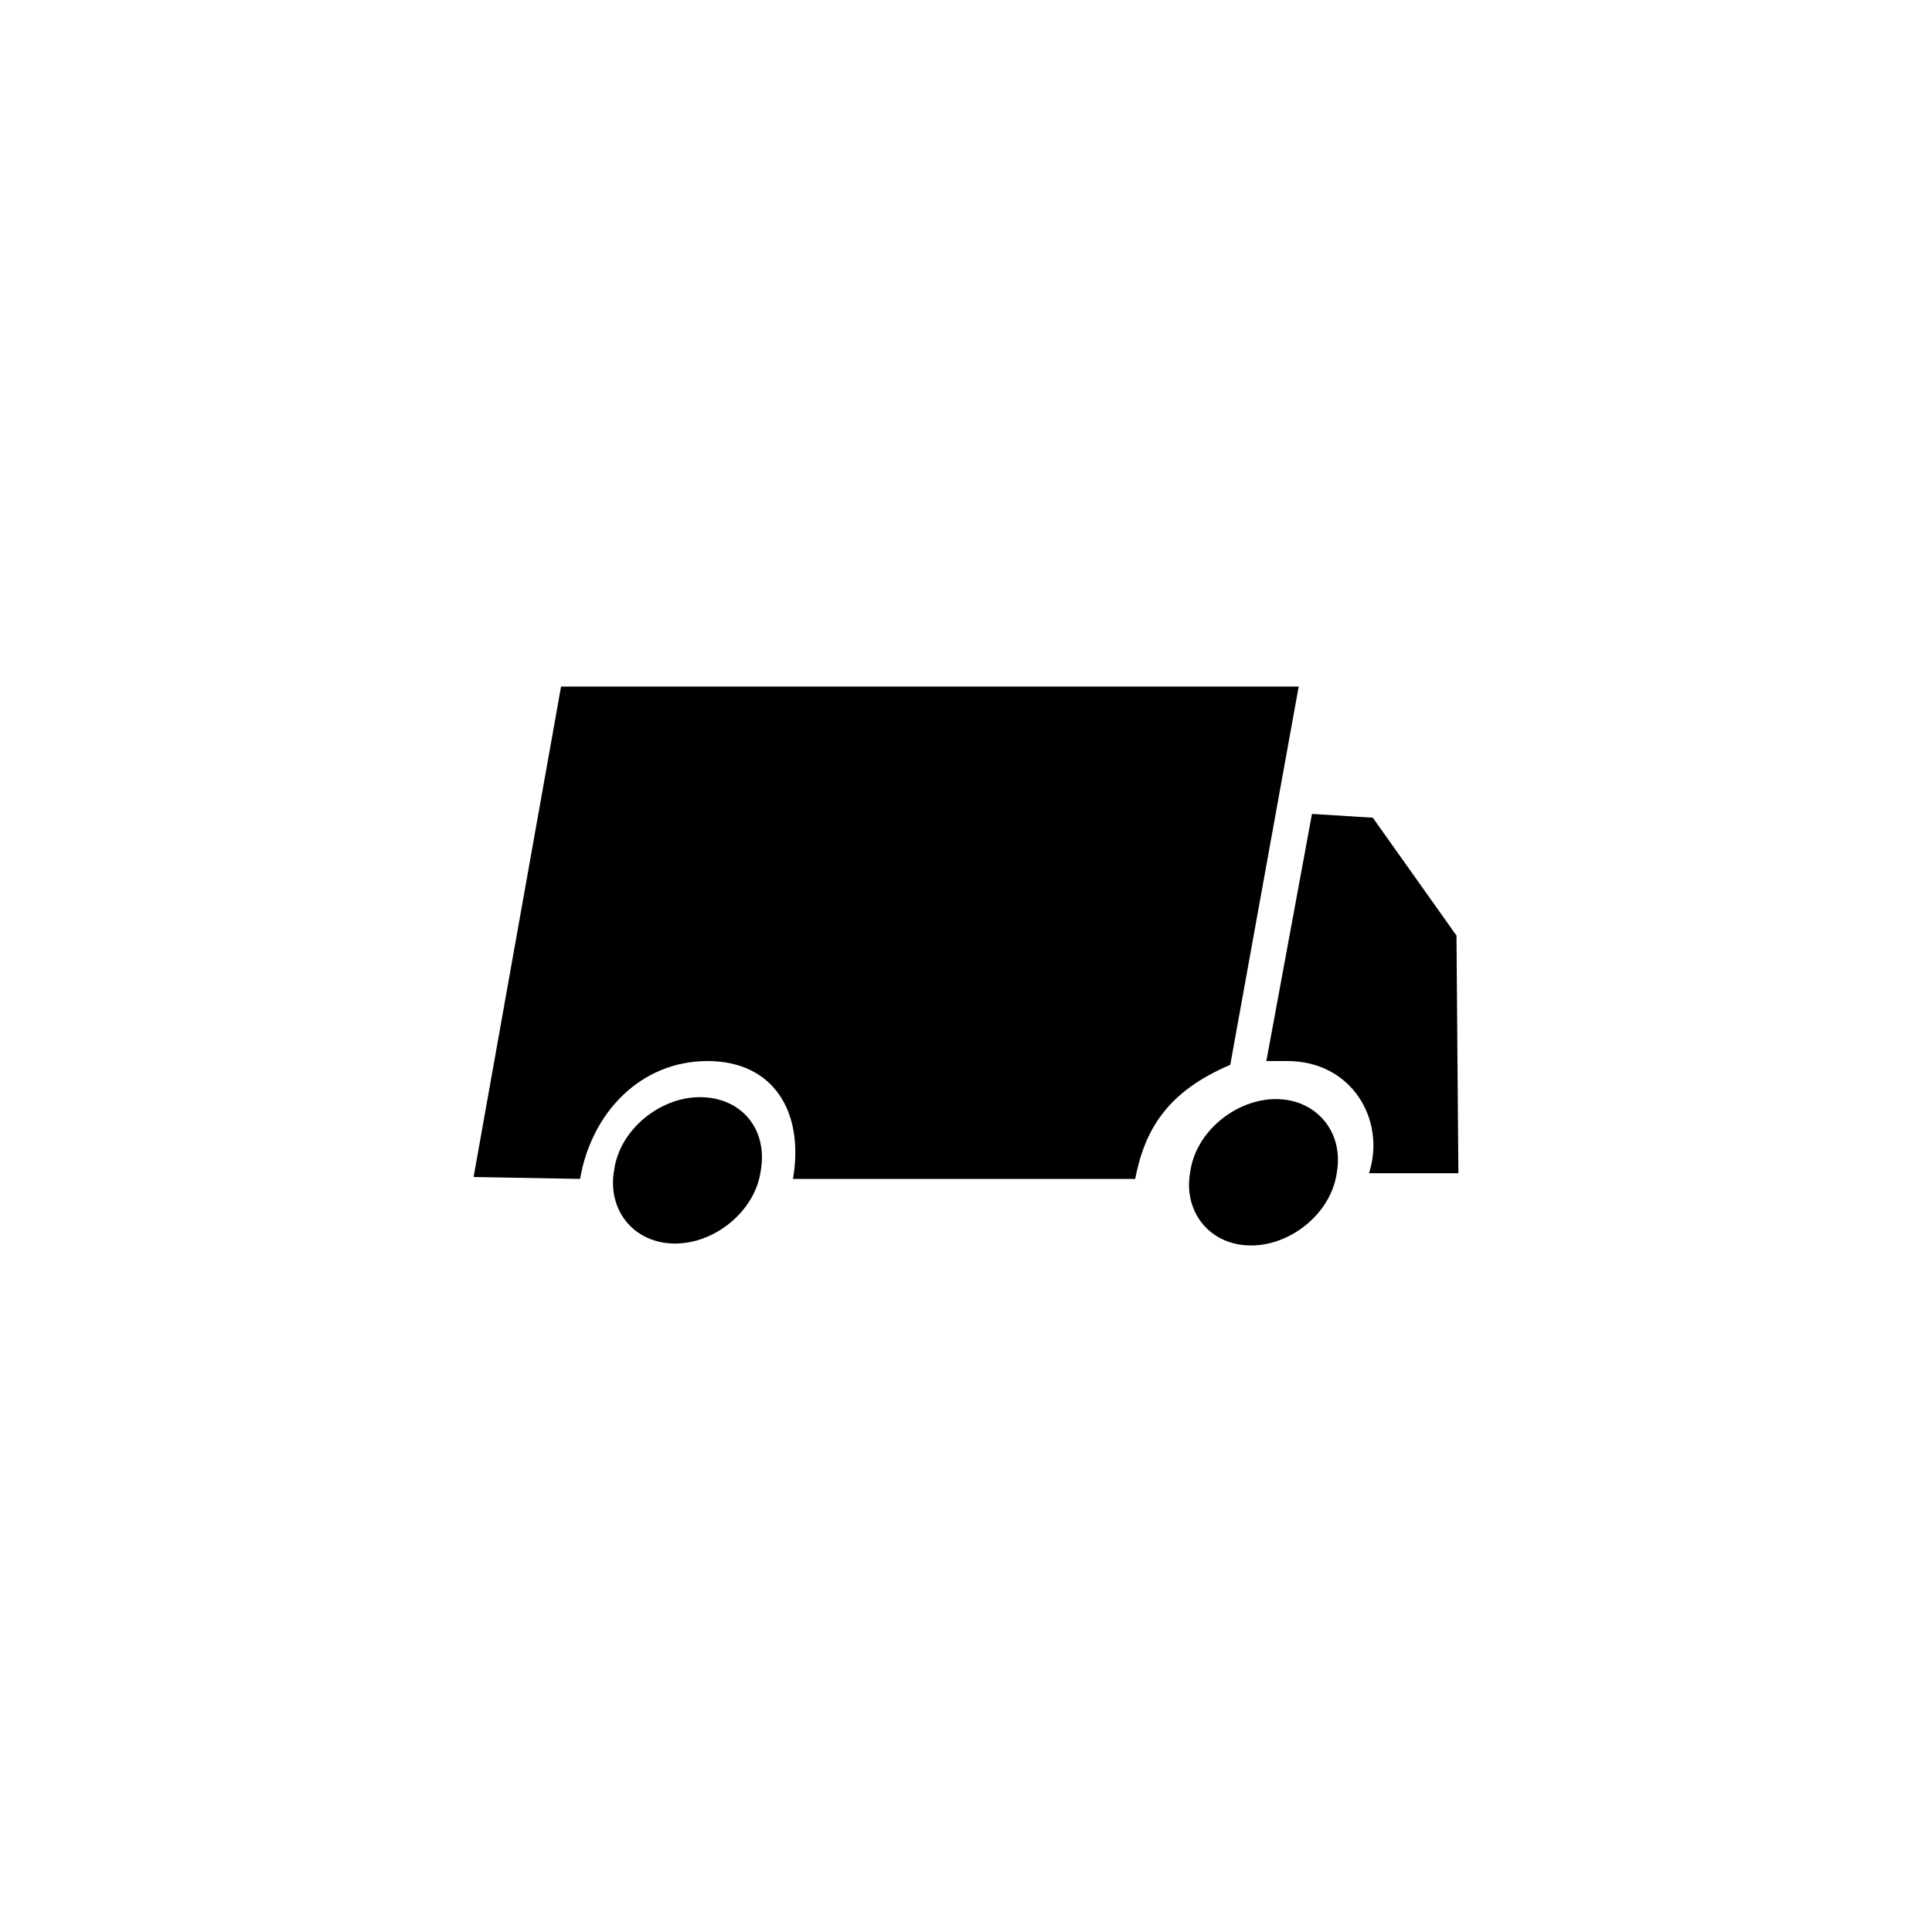 <?xml version="1.0" encoding="UTF-8"?>
<!-- Uploaded to: ICON Repo, www.svgrepo.com, Generator: ICON Repo Mixer Tools -->
<svg fill="#000000" width="800px" height="800px" version="1.1" viewBox="144 144 512 512" xmlns="http://www.w3.org/2000/svg">
 <g>
  <path d="m507.81 360.7-16.121-1.008-12.09 65.496h5.543c17.129 0 26.199 15.617 21.664 29.727h23.68l-0.504-62.977z"/>
  <path d="m470.03 426.2 18.137-100.26h-195.48l-23.176 129.98 28.215 0.504c3.023-17.633 16.121-31.234 33.754-31.234 17.633 0 25.695 13.602 22.672 31.234h90.688c2.516-13.102 8.562-23.176 25.188-30.23z"/>
  <path d="m329.46 434.76c-10.578 0-21.16 8.566-22.672 19.145-2.016 10.578 5.039 19.648 16.121 19.648 10.578 0 21.16-8.566 22.672-19.145 2.016-11.086-5.035-19.648-16.121-19.648z"/>
  <path d="m482.12 435.27c-10.578 0-21.16 8.566-22.672 19.145-2.016 10.578 5.039 19.648 16.121 19.648 10.578 0 21.16-8.566 22.672-19.145 2.016-11.086-5.543-19.648-16.121-19.648z"/>
 </g>
</svg>